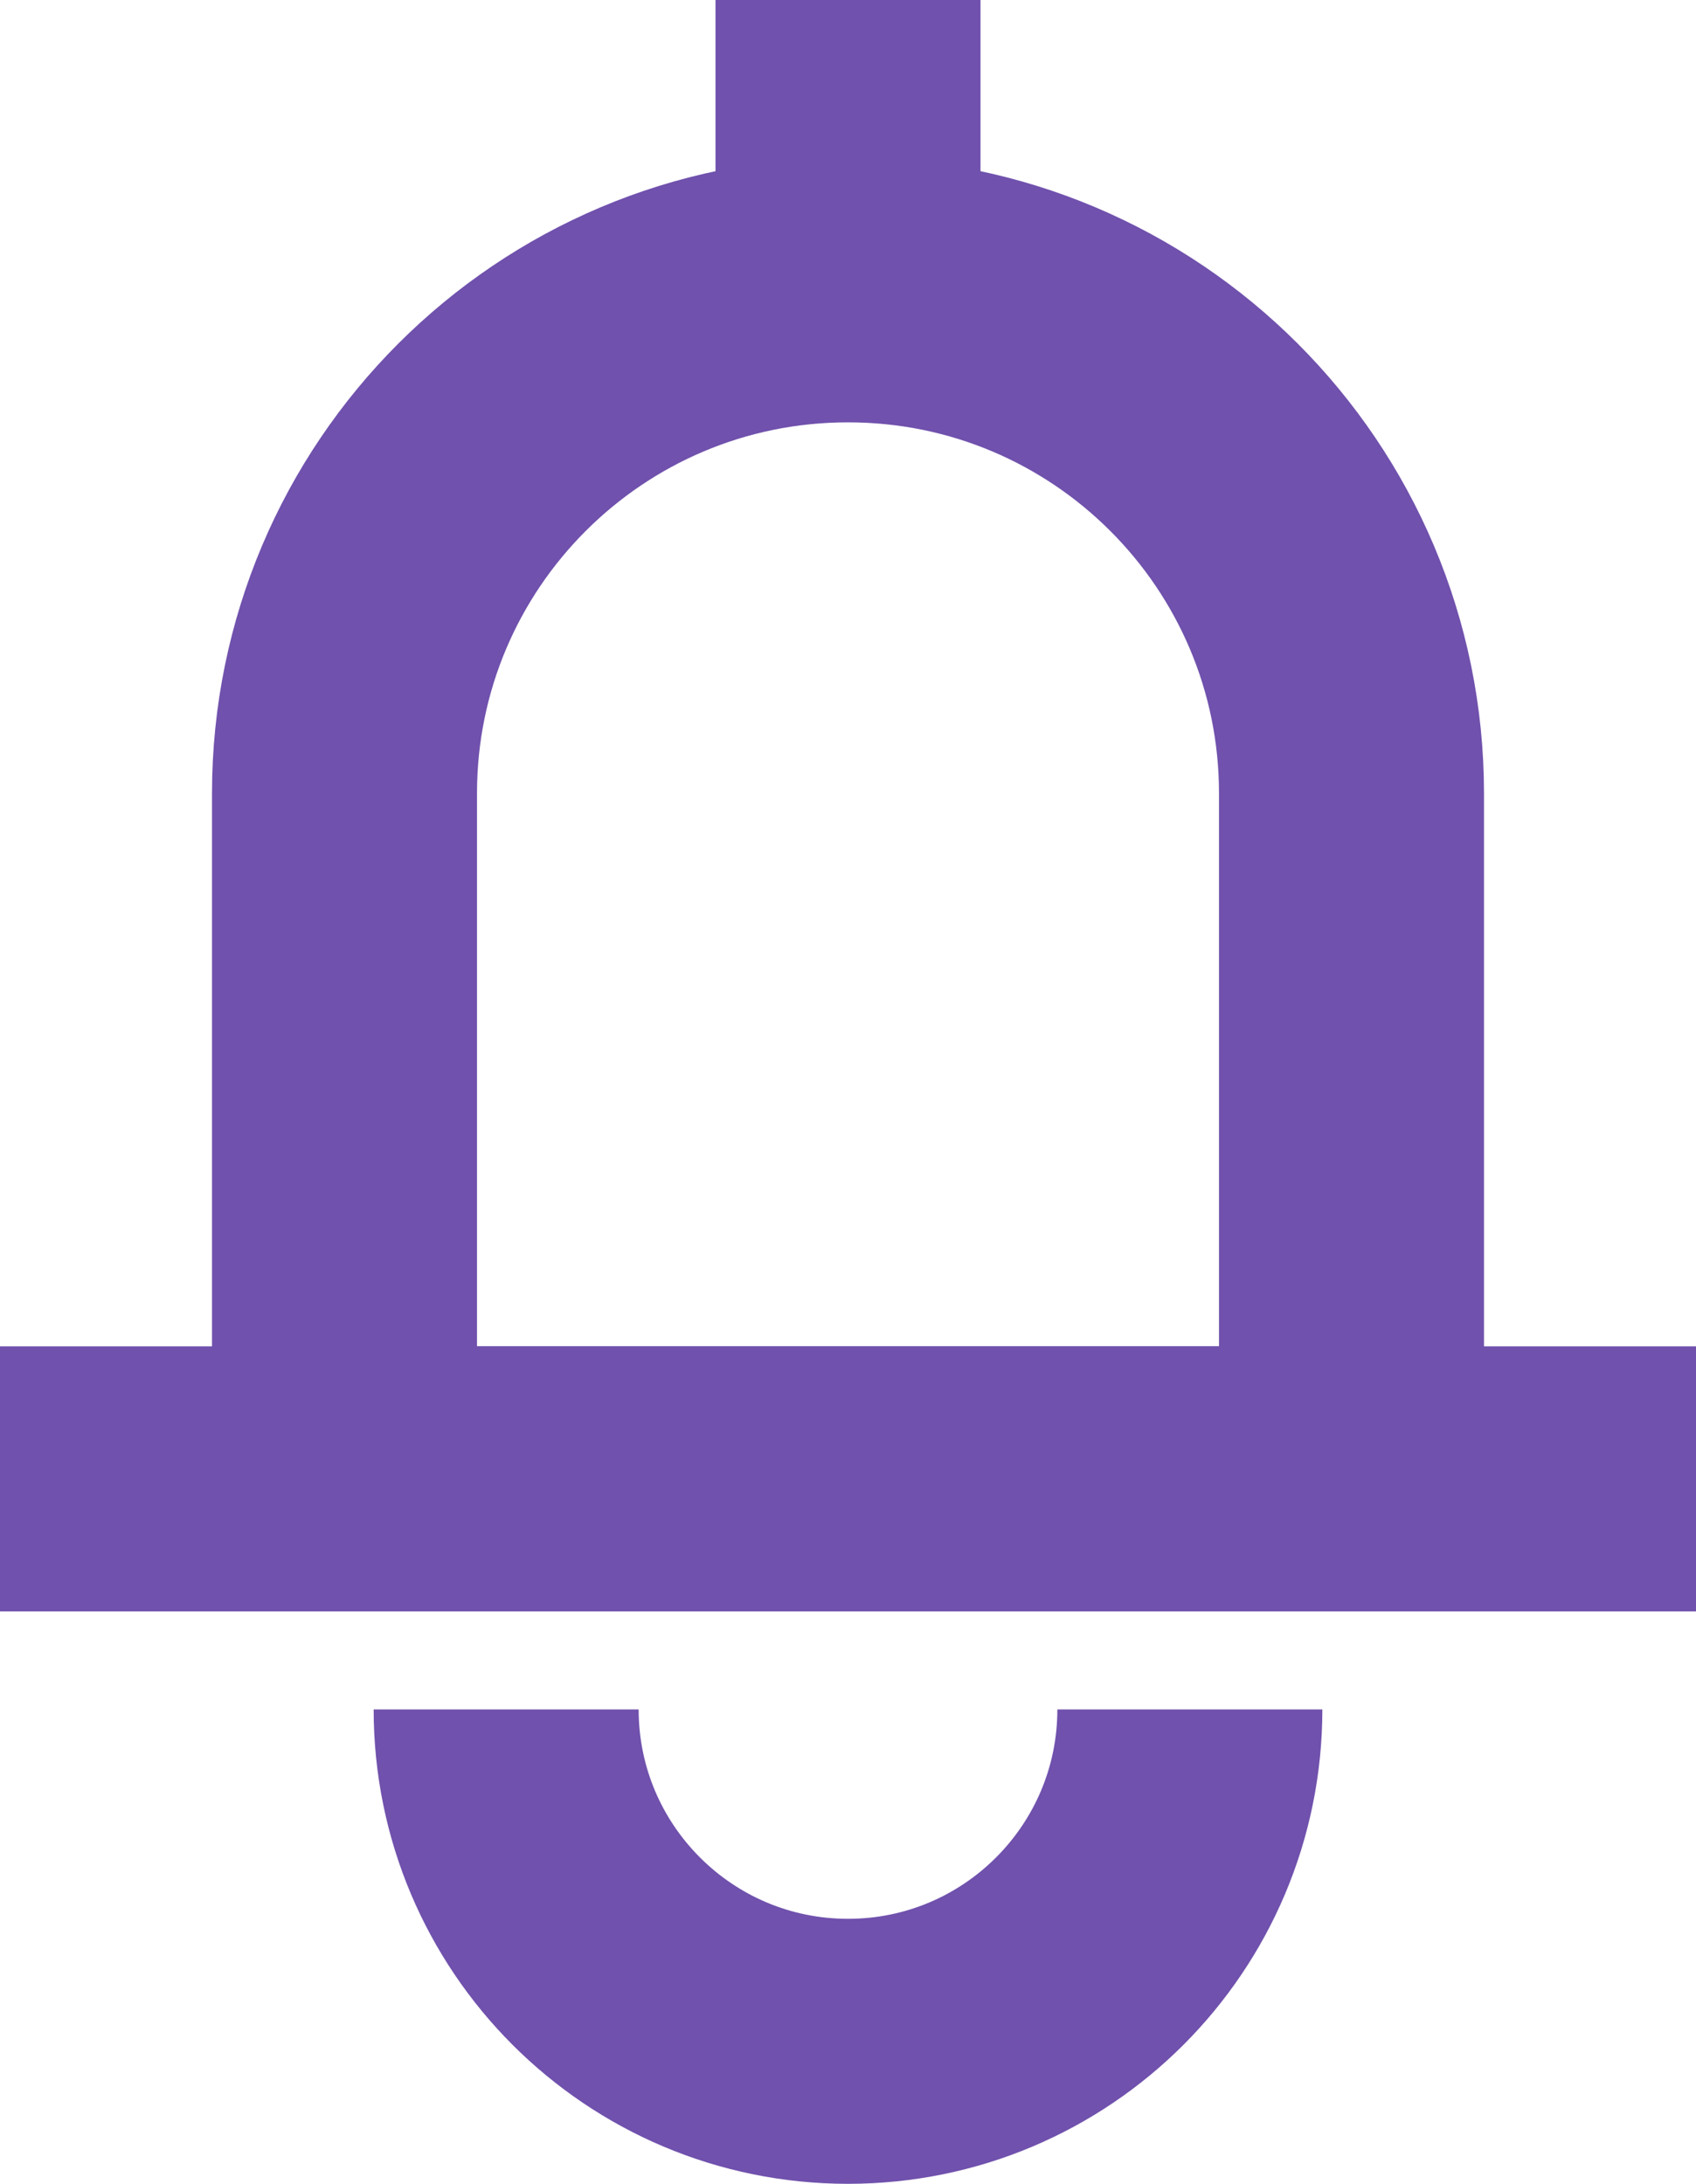 <svg width="320" height="412" viewBox="0 0 320 412" fill="none" xmlns="http://www.w3.org/2000/svg">
<path d="M65 279V149.68C65 97.21 107.53 54.68 160 54.68C212.47 54.68 255 97.21 255 149.68V279H65Z" stroke="#7051AD" stroke-width="50" stroke-miterlimit="10"/>
<path d="M0 279H320" stroke="#7051AD" stroke-width="50" stroke-miterlimit="10"/>
<path d="M224.5 322.5C224.5 358.12 195.62 387 160 387C124.38 387 95.5 358.12 95.5 322.5" stroke="#7051AD" stroke-width="50" stroke-miterlimit="10"/>
<path d="M160 0V42" stroke="#7051AD" stroke-width="50" stroke-miterlimit="10"/>
</svg>
